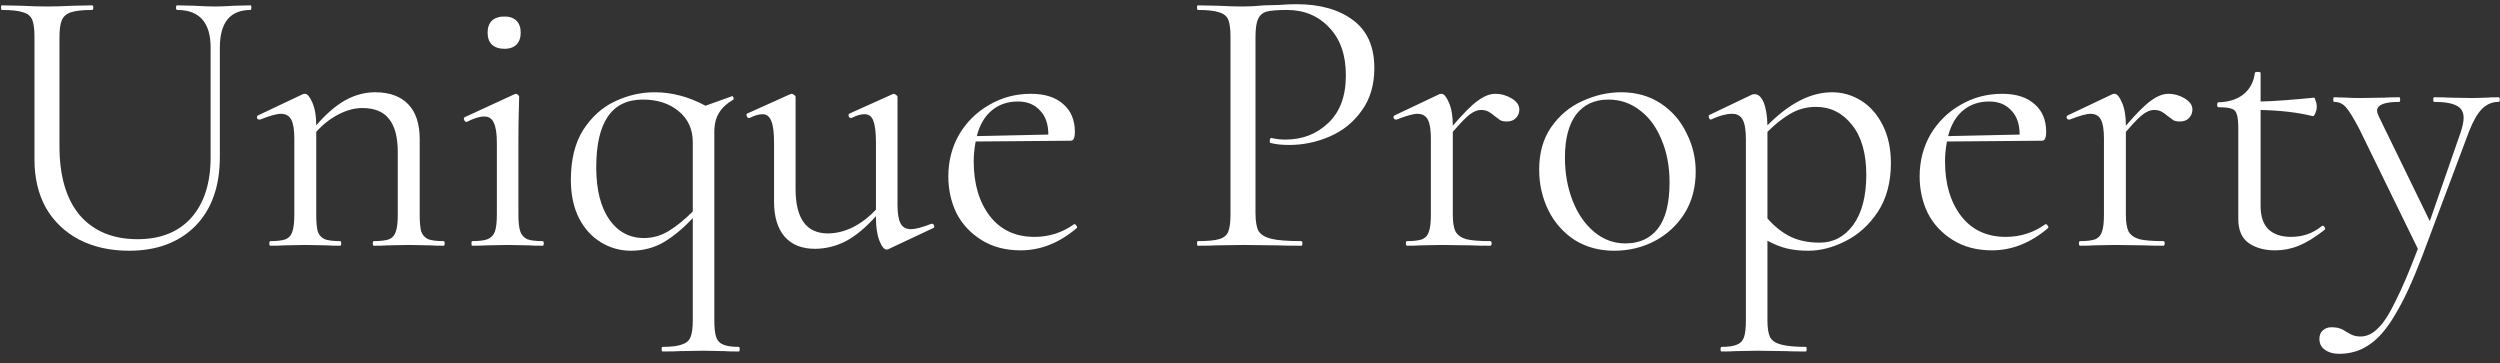 <?xml version="1.0" encoding="UTF-8"?> <svg xmlns="http://www.w3.org/2000/svg" width="117" height="17" viewBox="0 0 117 17" fill="none"><rect x="0" y="0" width="117" height="17" fill="#333333" stroke="none"/> <path d="M9.857 2.23C9.857 1.054 9.335 0.466 8.291 0.466C8.255 0.466 8.237 0.43 8.237 0.358C8.237 0.286 8.255 0.25 8.291 0.25L9.065 0.268C9.497 0.292 9.839 0.304 10.091 0.304C10.294 0.304 10.588 0.292 10.973 0.268L11.729 0.25C11.752 0.25 11.764 0.286 11.764 0.358C11.764 0.43 11.752 0.466 11.729 0.466C10.768 0.466 10.289 1.054 10.289 2.23V7.342C10.289 8.722 9.905 9.802 9.137 10.582C8.369 11.35 7.337 11.734 6.041 11.734C5.153 11.734 4.373 11.56 3.701 11.212C3.041 10.864 2.525 10.372 2.153 9.736C1.793 9.088 1.613 8.332 1.613 7.468L1.613 1.708C1.613 1.348 1.577 1.084 1.505 0.916C1.433 0.748 1.289 0.634 1.073 0.574C0.869 0.502 0.539 0.466 0.083 0.466C0.059 0.466 0.047 0.43 0.047 0.358C0.047 0.286 0.059 0.25 0.083 0.25L0.965 0.268C1.469 0.292 1.877 0.304 2.189 0.304C2.525 0.304 2.945 0.292 3.449 0.268L4.313 0.25C4.349 0.25 4.367 0.286 4.367 0.358C4.367 0.43 4.349 0.466 4.313 0.466C3.869 0.466 3.539 0.502 3.323 0.574C3.107 0.646 2.963 0.772 2.891 0.952C2.819 1.12 2.783 1.384 2.783 1.744L2.783 6.838C2.783 8.242 3.101 9.322 3.737 10.078C4.385 10.822 5.285 11.194 6.437 11.194C7.517 11.194 8.357 10.858 8.957 10.186C9.557 9.502 9.857 8.56 9.857 7.36V2.23ZM20.758 11.284C20.794 11.284 20.812 11.32 20.812 11.392C20.812 11.464 20.794 11.5 20.758 11.5C20.482 11.5 20.266 11.494 20.11 11.482L19.138 11.464L18.148 11.482C17.992 11.494 17.776 11.5 17.5 11.5C17.464 11.5 17.446 11.464 17.446 11.392C17.446 11.32 17.464 11.284 17.5 11.284C17.824 11.284 18.064 11.254 18.22 11.194C18.376 11.122 18.478 11.002 18.526 10.834C18.586 10.666 18.616 10.402 18.616 10.042V7.126C18.616 6.418 18.478 5.896 18.202 5.56C17.938 5.224 17.524 5.056 16.96 5.056C16.588 5.056 16.21 5.158 15.826 5.362C15.454 5.554 15.112 5.824 14.8 6.172V10.042C14.8 10.402 14.824 10.666 14.872 10.834C14.932 11.002 15.04 11.122 15.196 11.194C15.352 11.254 15.592 11.284 15.916 11.284C15.952 11.284 15.97 11.32 15.97 11.392C15.97 11.464 15.952 11.5 15.916 11.5C15.64 11.5 15.424 11.494 15.268 11.482L14.296 11.464L13.306 11.482C13.15 11.494 12.934 11.5 12.658 11.5C12.622 11.5 12.604 11.464 12.604 11.392C12.604 11.32 12.622 11.284 12.658 11.284C12.982 11.284 13.222 11.254 13.378 11.194C13.534 11.122 13.636 11.002 13.684 10.834C13.744 10.666 13.774 10.402 13.774 10.042V6.478C13.774 6.07 13.726 5.776 13.63 5.596C13.534 5.416 13.372 5.326 13.144 5.326C12.952 5.326 12.628 5.416 12.172 5.596H12.136C12.088 5.596 12.052 5.572 12.028 5.524C12.016 5.464 12.034 5.422 12.082 5.398L14.17 4.408C14.194 4.396 14.23 4.39 14.278 4.39C14.386 4.39 14.5 4.528 14.62 4.804C14.74 5.08 14.8 5.434 14.8 5.866C15.256 5.338 15.706 4.948 16.15 4.696C16.606 4.444 17.074 4.318 17.554 4.318C18.226 4.318 18.742 4.504 19.102 4.876C19.462 5.248 19.642 5.794 19.642 6.514V10.042C19.642 10.402 19.666 10.666 19.714 10.834C19.774 11.002 19.882 11.122 20.038 11.194C20.194 11.254 20.434 11.284 20.758 11.284ZM22.101 11.5C22.076 11.5 22.064 11.464 22.064 11.392C22.064 11.32 22.076 11.284 22.101 11.284C22.424 11.284 22.665 11.254 22.82 11.194C22.988 11.122 23.102 11.002 23.163 10.834C23.223 10.654 23.253 10.39 23.253 10.042V6.676C23.253 6.244 23.204 5.932 23.108 5.74C23.024 5.548 22.875 5.452 22.659 5.452C22.442 5.452 22.172 5.536 21.849 5.704H21.831C21.782 5.704 21.747 5.674 21.723 5.614C21.698 5.554 21.704 5.512 21.741 5.488L24.081 4.408L24.152 4.39C24.177 4.39 24.206 4.408 24.242 4.444C24.279 4.468 24.297 4.498 24.297 4.534C24.297 4.618 24.291 4.858 24.279 5.254C24.267 5.65 24.261 6.118 24.261 6.658V10.042C24.261 10.402 24.291 10.666 24.351 10.834C24.41 11.002 24.518 11.122 24.674 11.194C24.831 11.254 25.07 11.284 25.395 11.284C25.43 11.284 25.448 11.32 25.448 11.392C25.448 11.464 25.43 11.5 25.395 11.5C25.119 11.5 24.896 11.494 24.729 11.482L23.756 11.464L22.785 11.482C22.616 11.494 22.389 11.5 22.101 11.5ZM23.613 2.284C23.36 2.284 23.163 2.218 23.018 2.086C22.887 1.954 22.82 1.768 22.82 1.528C22.82 1.288 22.887 1.102 23.018 0.97C23.163 0.838 23.36 0.772 23.613 0.772C23.852 0.772 24.038 0.838 24.171 0.97C24.302 1.102 24.369 1.288 24.369 1.528C24.369 1.768 24.302 1.954 24.171 2.086C24.038 2.218 23.852 2.284 23.613 2.284ZM34.582 16.234C34.606 16.234 34.618 16.27 34.618 16.342C34.618 16.414 34.606 16.45 34.582 16.45C34.282 16.45 34.048 16.444 33.88 16.432L32.908 16.414L31.846 16.432C31.642 16.444 31.36 16.45 31 16.45C30.976 16.45 30.964 16.414 30.964 16.342C30.964 16.27 30.976 16.234 31 16.234C31.408 16.234 31.708 16.198 31.9 16.126C32.104 16.066 32.242 15.952 32.314 15.784C32.386 15.616 32.422 15.352 32.422 14.992V10.204C32.002 10.66 31.558 11.032 31.09 11.32C30.622 11.596 30.1 11.734 29.524 11.734C29.02 11.734 28.552 11.602 28.12 11.338C27.688 11.074 27.346 10.696 27.094 10.204C26.842 9.7 26.716 9.106 26.716 8.422C26.716 7.474 26.908 6.694 27.292 6.082C27.688 5.47 28.18 5.026 28.768 4.75C29.368 4.462 29.992 4.318 30.64 4.318C31.444 4.318 32.236 4.528 33.016 4.948L34.222 4.516L34.258 4.498C34.294 4.498 34.318 4.528 34.33 4.588C34.342 4.636 34.33 4.666 34.294 4.678C34.006 4.846 33.79 5.05 33.646 5.29C33.502 5.518 33.43 5.818 33.43 6.19V14.992C33.43 15.352 33.46 15.616 33.52 15.784C33.58 15.952 33.688 16.066 33.844 16.126C34 16.198 34.246 16.234 34.582 16.234ZM30.136 11.14C30.544 11.14 30.928 11.032 31.288 10.816C31.66 10.588 32.038 10.282 32.422 9.898V6.658C32.422 6.046 32.2 5.56 31.756 5.2C31.324 4.84 30.766 4.66 30.082 4.66C28.63 4.66 27.904 5.716 27.904 7.828C27.904 8.872 28.108 9.688 28.516 10.276C28.924 10.852 29.464 11.14 30.136 11.14ZM43.623 10.474C43.671 10.474 43.701 10.504 43.713 10.564C43.737 10.612 43.725 10.648 43.677 10.672L41.571 11.662L41.499 11.68C41.379 11.68 41.265 11.542 41.157 11.266C41.049 10.99 40.995 10.63 40.995 10.186V10.114C40.527 10.642 40.059 11.032 39.591 11.284C39.123 11.524 38.637 11.644 38.133 11.644C37.533 11.644 37.065 11.458 36.729 11.086C36.393 10.702 36.225 10.15 36.225 9.43V6.676C36.225 6.208 36.183 5.872 36.099 5.668C36.015 5.452 35.877 5.344 35.685 5.344C35.517 5.344 35.313 5.404 35.073 5.524H35.055C35.007 5.524 34.971 5.494 34.947 5.434C34.923 5.362 34.935 5.32 34.983 5.308L36.981 4.408L37.053 4.39C37.089 4.39 37.125 4.408 37.161 4.444C37.209 4.468 37.233 4.498 37.233 4.534V8.836C37.233 10.228 37.737 10.924 38.745 10.924C39.129 10.924 39.519 10.828 39.915 10.636C40.311 10.432 40.671 10.156 40.995 9.808V6.676C40.995 6.196 40.953 5.854 40.869 5.65C40.797 5.446 40.659 5.344 40.455 5.344C40.287 5.344 40.083 5.404 39.843 5.524H39.825C39.777 5.524 39.741 5.494 39.717 5.434C39.705 5.362 39.723 5.32 39.771 5.308L41.769 4.408L41.823 4.39C41.859 4.39 41.895 4.408 41.931 4.444C41.979 4.468 42.003 4.498 42.003 4.534V9.574C42.003 9.982 42.051 10.276 42.147 10.456C42.243 10.636 42.405 10.726 42.633 10.726C42.837 10.726 43.155 10.642 43.587 10.474H43.623ZM50.286 10.492C50.322 10.492 50.352 10.516 50.376 10.564C50.412 10.6 50.418 10.636 50.394 10.672C49.578 11.368 48.702 11.716 47.766 11.716C47.058 11.716 46.446 11.554 45.93 11.23C45.414 10.906 45.024 10.486 44.76 9.97C44.508 9.442 44.382 8.872 44.382 8.26C44.382 7.54 44.55 6.886 44.886 6.298C45.234 5.71 45.702 5.248 46.29 4.912C46.878 4.564 47.532 4.39 48.252 4.39C48.9 4.39 49.404 4.552 49.764 4.876C50.124 5.188 50.304 5.62 50.304 6.172C50.304 6.316 50.286 6.424 50.25 6.496C50.226 6.556 50.172 6.586 50.088 6.586L45.66 6.622C45.6 6.946 45.57 7.258 45.57 7.558C45.57 8.602 45.822 9.454 46.326 10.114C46.83 10.762 47.526 11.086 48.414 11.086C49.098 11.086 49.716 10.888 50.268 10.492H50.286ZM47.64 4.75C47.148 4.75 46.734 4.894 46.398 5.182C46.074 5.458 45.846 5.854 45.714 6.37L49.062 6.298C49.062 5.806 48.93 5.428 48.666 5.164C48.414 4.888 48.072 4.75 47.64 4.75ZM58.757 9.97C58.757 10.354 58.805 10.636 58.901 10.816C59.009 10.984 59.207 11.104 59.495 11.176C59.795 11.248 60.263 11.284 60.899 11.284C60.935 11.284 60.953 11.32 60.953 11.392C60.953 11.464 60.935 11.5 60.899 11.5C60.407 11.5 60.023 11.494 59.747 11.482L58.181 11.464L56.975 11.482C56.747 11.494 56.441 11.5 56.057 11.5C56.033 11.5 56.021 11.464 56.021 11.392C56.021 11.32 56.033 11.284 56.057 11.284C56.513 11.284 56.843 11.254 57.047 11.194C57.263 11.134 57.407 11.02 57.479 10.852C57.551 10.672 57.587 10.402 57.587 10.042V1.708C57.587 1.348 57.551 1.084 57.479 0.916C57.407 0.748 57.263 0.634 57.047 0.574C56.843 0.502 56.513 0.466 56.057 0.466C56.033 0.466 56.021 0.43 56.021 0.358C56.021 0.286 56.033 0.25 56.057 0.25L56.957 0.268C57.461 0.292 57.863 0.304 58.163 0.304C58.463 0.304 58.799 0.286 59.171 0.25C59.315 0.25 59.543 0.244 59.855 0.232C60.167 0.208 60.437 0.196 60.665 0.196C61.769 0.196 62.651 0.442 63.311 0.934C63.983 1.426 64.319 2.176 64.319 3.184C64.319 3.976 64.121 4.642 63.725 5.182C63.341 5.722 62.843 6.124 62.231 6.388C61.619 6.652 60.989 6.784 60.341 6.784C59.993 6.784 59.705 6.754 59.477 6.694C59.441 6.694 59.423 6.664 59.423 6.604C59.423 6.568 59.429 6.532 59.441 6.496C59.465 6.46 59.489 6.448 59.513 6.46C59.705 6.508 59.921 6.532 60.161 6.532C60.953 6.532 61.619 6.274 62.159 5.758C62.711 5.242 62.987 4.498 62.987 3.526C62.987 2.578 62.729 1.834 62.213 1.294C61.697 0.742 61.037 0.466 60.233 0.466C59.801 0.466 59.489 0.49 59.297 0.538C59.105 0.586 58.967 0.7 58.883 0.88C58.799 1.048 58.757 1.336 58.757 1.744V9.97ZM69.989 4.39C70.253 4.39 70.505 4.462 70.745 4.606C70.985 4.75 71.105 4.924 71.105 5.128C71.105 5.284 71.051 5.416 70.943 5.524C70.847 5.632 70.703 5.686 70.511 5.686C70.403 5.686 70.307 5.668 70.223 5.632C70.151 5.584 70.061 5.518 69.953 5.434C69.845 5.338 69.743 5.266 69.647 5.218C69.551 5.17 69.437 5.146 69.305 5.146C69.149 5.146 68.981 5.212 68.801 5.344C68.633 5.464 68.363 5.74 67.991 6.172V10.042C67.991 10.402 68.033 10.666 68.117 10.834C68.213 11.002 68.381 11.122 68.621 11.194C68.861 11.254 69.233 11.284 69.737 11.284C69.785 11.284 69.809 11.32 69.809 11.392C69.809 11.464 69.785 11.5 69.737 11.5C69.353 11.5 69.047 11.494 68.819 11.482L67.487 11.464L66.497 11.482C66.341 11.494 66.125 11.5 65.849 11.5C65.813 11.5 65.795 11.464 65.795 11.392C65.795 11.32 65.813 11.284 65.849 11.284C66.173 11.284 66.413 11.254 66.569 11.194C66.725 11.122 66.827 11.002 66.875 10.834C66.935 10.666 66.965 10.402 66.965 10.042V6.478C66.965 6.07 66.917 5.776 66.821 5.596C66.725 5.416 66.563 5.326 66.335 5.326C66.143 5.326 65.819 5.416 65.363 5.596H65.327C65.279 5.596 65.243 5.572 65.219 5.524C65.207 5.464 65.225 5.422 65.273 5.398L67.361 4.408C67.385 4.396 67.421 4.39 67.469 4.39C67.577 4.39 67.691 4.528 67.811 4.804C67.931 5.08 67.991 5.434 67.991 5.866V5.884C68.483 5.308 68.873 4.918 69.161 4.714C69.449 4.498 69.725 4.39 69.989 4.39ZM75.543 11.734C74.847 11.734 74.229 11.566 73.689 11.23C73.161 10.882 72.753 10.42 72.465 9.844C72.177 9.256 72.033 8.62 72.033 7.936C72.033 7.156 72.219 6.496 72.591 5.956C72.975 5.404 73.461 4.996 74.049 4.732C74.649 4.456 75.255 4.318 75.867 4.318C76.575 4.318 77.193 4.492 77.721 4.84C78.249 5.188 78.651 5.65 78.927 6.226C79.215 6.79 79.359 7.39 79.359 8.026C79.359 8.77 79.185 9.424 78.837 9.988C78.489 10.54 78.021 10.972 77.433 11.284C76.857 11.584 76.227 11.734 75.543 11.734ZM76.065 11.392C76.725 11.392 77.235 11.158 77.595 10.69C77.955 10.222 78.135 9.502 78.135 8.53C78.135 7.786 78.009 7.12 77.757 6.532C77.517 5.944 77.181 5.488 76.749 5.164C76.317 4.828 75.825 4.66 75.273 4.66C74.625 4.66 74.121 4.894 73.761 5.362C73.413 5.83 73.239 6.502 73.239 7.378C73.239 8.11 73.359 8.782 73.599 9.394C73.839 10.006 74.175 10.492 74.607 10.852C75.039 11.212 75.525 11.392 76.065 11.392ZM85.74 4.318C86.232 4.318 86.688 4.45 87.108 4.714C87.528 4.978 87.864 5.362 88.116 5.866C88.368 6.37 88.494 6.958 88.494 7.63C88.494 8.53 88.29 9.292 87.882 9.916C87.474 10.528 86.97 10.984 86.37 11.284C85.782 11.584 85.2 11.734 84.624 11.734C84.252 11.734 83.916 11.698 83.616 11.626C83.328 11.554 83.028 11.434 82.716 11.266V14.992C82.716 15.352 82.758 15.616 82.842 15.784C82.938 15.952 83.112 16.066 83.364 16.126C83.616 16.198 84 16.234 84.516 16.234C84.54 16.234 84.552 16.27 84.552 16.342C84.552 16.414 84.54 16.45 84.516 16.45C84.108 16.45 83.784 16.444 83.544 16.432L82.23 16.414L81.24 16.432C81.072 16.444 80.85 16.45 80.574 16.45C80.538 16.45 80.52 16.414 80.52 16.342C80.52 16.27 80.538 16.234 80.574 16.234C80.898 16.234 81.138 16.198 81.294 16.126C81.45 16.066 81.558 15.952 81.618 15.784C81.678 15.616 81.708 15.352 81.708 14.992V6.532C81.708 6.1 81.66 5.794 81.564 5.614C81.468 5.422 81.3 5.326 81.06 5.326C80.796 5.326 80.478 5.41 80.106 5.578L80.07 5.596C80.022 5.596 79.992 5.566 79.98 5.506C79.956 5.446 79.962 5.404 79.998 5.38L81.996 4.426C82.02 4.414 82.062 4.408 82.122 4.408C82.29 4.408 82.428 4.534 82.536 4.786C82.644 5.038 82.704 5.398 82.716 5.866C83.736 4.834 84.744 4.318 85.74 4.318ZM85.164 11.356C85.8 11.356 86.322 11.08 86.73 10.528C87.138 9.964 87.342 9.184 87.342 8.188C87.342 7.18 87.12 6.4 86.676 5.848C86.232 5.284 85.668 5.002 84.984 5.002C84.564 5.002 84.174 5.104 83.814 5.308C83.454 5.512 83.088 5.8 82.716 6.172V10.222C83.04 10.594 83.394 10.876 83.778 11.068C84.162 11.26 84.624 11.356 85.164 11.356ZM95.743 10.492C95.779 10.492 95.809 10.516 95.833 10.564C95.869 10.6 95.875 10.636 95.851 10.672C95.035 11.368 94.159 11.716 93.223 11.716C92.515 11.716 91.903 11.554 91.387 11.23C90.871 10.906 90.481 10.486 90.217 9.97C89.965 9.442 89.839 8.872 89.839 8.26C89.839 7.54 90.007 6.886 90.343 6.298C90.691 5.71 91.159 5.248 91.747 4.912C92.335 4.564 92.989 4.39 93.709 4.39C94.357 4.39 94.861 4.552 95.221 4.876C95.581 5.188 95.761 5.62 95.761 6.172C95.761 6.316 95.743 6.424 95.707 6.496C95.683 6.556 95.629 6.586 95.545 6.586L91.117 6.622C91.057 6.946 91.027 7.258 91.027 7.558C91.027 8.602 91.279 9.454 91.783 10.114C92.287 10.762 92.983 11.086 93.871 11.086C94.555 11.086 95.173 10.888 95.725 10.492H95.743ZM93.097 4.75C92.605 4.75 92.191 4.894 91.855 5.182C91.531 5.458 91.303 5.854 91.171 6.37L94.519 6.298C94.519 5.806 94.387 5.428 94.123 5.164C93.871 4.888 93.529 4.75 93.097 4.75ZM101.489 4.39C101.753 4.39 102.005 4.462 102.245 4.606C102.485 4.75 102.605 4.924 102.605 5.128C102.605 5.284 102.551 5.416 102.443 5.524C102.347 5.632 102.203 5.686 102.011 5.686C101.903 5.686 101.807 5.668 101.723 5.632C101.651 5.584 101.561 5.518 101.453 5.434C101.345 5.338 101.243 5.266 101.147 5.218C101.051 5.17 100.937 5.146 100.805 5.146C100.649 5.146 100.481 5.212 100.301 5.344C100.133 5.464 99.863 5.74 99.491 6.172V10.042C99.491 10.402 99.533 10.666 99.617 10.834C99.713 11.002 99.881 11.122 100.121 11.194C100.361 11.254 100.733 11.284 101.237 11.284C101.285 11.284 101.309 11.32 101.309 11.392C101.309 11.464 101.285 11.5 101.237 11.5C100.853 11.5 100.547 11.494 100.319 11.482L98.987 11.464L97.997 11.482C97.841 11.494 97.625 11.5 97.349 11.5C97.313 11.5 97.295 11.464 97.295 11.392C97.295 11.32 97.313 11.284 97.349 11.284C97.673 11.284 97.913 11.254 98.069 11.194C98.225 11.122 98.327 11.002 98.375 10.834C98.435 10.666 98.465 10.402 98.465 10.042V6.478C98.465 6.07 98.417 5.776 98.321 5.596C98.225 5.416 98.063 5.326 97.835 5.326C97.643 5.326 97.319 5.416 96.863 5.596H96.827C96.779 5.596 96.743 5.572 96.719 5.524C96.707 5.464 96.725 5.422 96.773 5.398L98.861 4.408C98.885 4.396 98.921 4.39 98.969 4.39C99.077 4.39 99.191 4.528 99.311 4.804C99.431 5.08 99.491 5.434 99.491 5.866V5.884C99.983 5.308 100.373 4.918 100.661 4.714C100.949 4.498 101.225 4.39 101.489 4.39ZM108.694 10.564C108.742 10.564 108.778 10.594 108.802 10.654C108.826 10.702 108.82 10.738 108.784 10.762C108.34 11.11 107.938 11.356 107.578 11.5C107.23 11.644 106.864 11.716 106.48 11.716C105.976 11.716 105.562 11.602 105.238 11.374C104.914 11.146 104.752 10.768 104.752 10.24V6.01C104.752 5.698 104.728 5.476 104.68 5.344C104.644 5.212 104.566 5.128 104.446 5.092C104.326 5.044 104.122 5.02 103.834 5.02C103.786 5.02 103.762 4.984 103.762 4.912C103.762 4.828 103.786 4.786 103.834 4.786C104.314 4.774 104.704 4.648 105.004 4.408C105.304 4.156 105.478 3.826 105.526 3.418C105.526 3.382 105.574 3.364 105.67 3.364C105.754 3.364 105.796 3.382 105.796 3.418V4.75C106.396 4.738 107.23 4.678 108.298 4.57C108.322 4.57 108.346 4.618 108.37 4.714C108.406 4.798 108.424 4.894 108.424 5.002C108.424 5.098 108.4 5.2 108.352 5.308C108.316 5.404 108.274 5.446 108.226 5.434C107.566 5.266 106.756 5.17 105.796 5.146V9.628C105.796 10.12 105.916 10.486 106.156 10.726C106.408 10.966 106.762 11.086 107.218 11.086C107.77 11.086 108.25 10.918 108.658 10.582L108.694 10.564ZM116.936 4.552C116.972 4.552 116.99 4.588 116.99 4.66C116.99 4.732 116.972 4.768 116.936 4.768C116.636 4.768 116.378 4.876 116.162 5.092C115.946 5.308 115.742 5.662 115.55 6.154L113.354 12.004C112.91 13.168 112.49 14.074 112.094 14.722C111.71 15.382 111.308 15.85 110.888 16.126C110.48 16.414 110.006 16.558 109.466 16.558C109.202 16.558 108.986 16.498 108.818 16.378C108.638 16.258 108.548 16.084 108.548 15.856C108.548 15.688 108.602 15.556 108.71 15.46C108.818 15.364 108.95 15.316 109.106 15.316C109.262 15.316 109.394 15.334 109.502 15.37C109.61 15.406 109.724 15.466 109.844 15.55C109.868 15.562 109.934 15.598 110.042 15.658C110.162 15.718 110.306 15.748 110.474 15.748C110.762 15.748 111.032 15.622 111.284 15.37C111.548 15.118 111.824 14.692 112.112 14.092C112.412 13.504 112.76 12.688 113.156 11.644L110.42 6.046C110.144 5.518 109.934 5.176 109.79 5.02C109.646 4.852 109.46 4.768 109.232 4.768C109.208 4.768 109.196 4.732 109.196 4.66C109.196 4.588 109.208 4.552 109.232 4.552L109.844 4.57C109.988 4.582 110.186 4.588 110.438 4.588L111.59 4.57C111.758 4.558 111.992 4.552 112.292 4.552C112.316 4.552 112.328 4.588 112.328 4.66C112.328 4.732 112.316 4.768 112.292 4.768C111.596 4.768 111.248 4.906 111.248 5.182C111.248 5.254 111.278 5.35 111.338 5.47L113.714 10.348L115.154 6.208C115.25 5.92 115.298 5.692 115.298 5.524C115.298 5.248 115.19 5.056 114.974 4.948C114.758 4.828 114.404 4.768 113.912 4.768C113.888 4.768 113.876 4.732 113.876 4.66C113.876 4.588 113.888 4.552 113.912 4.552C114.236 4.552 114.482 4.558 114.65 4.57L115.73 4.588L116.378 4.57C116.498 4.558 116.684 4.552 116.936 4.552Z" fill="white"></path> </svg> 